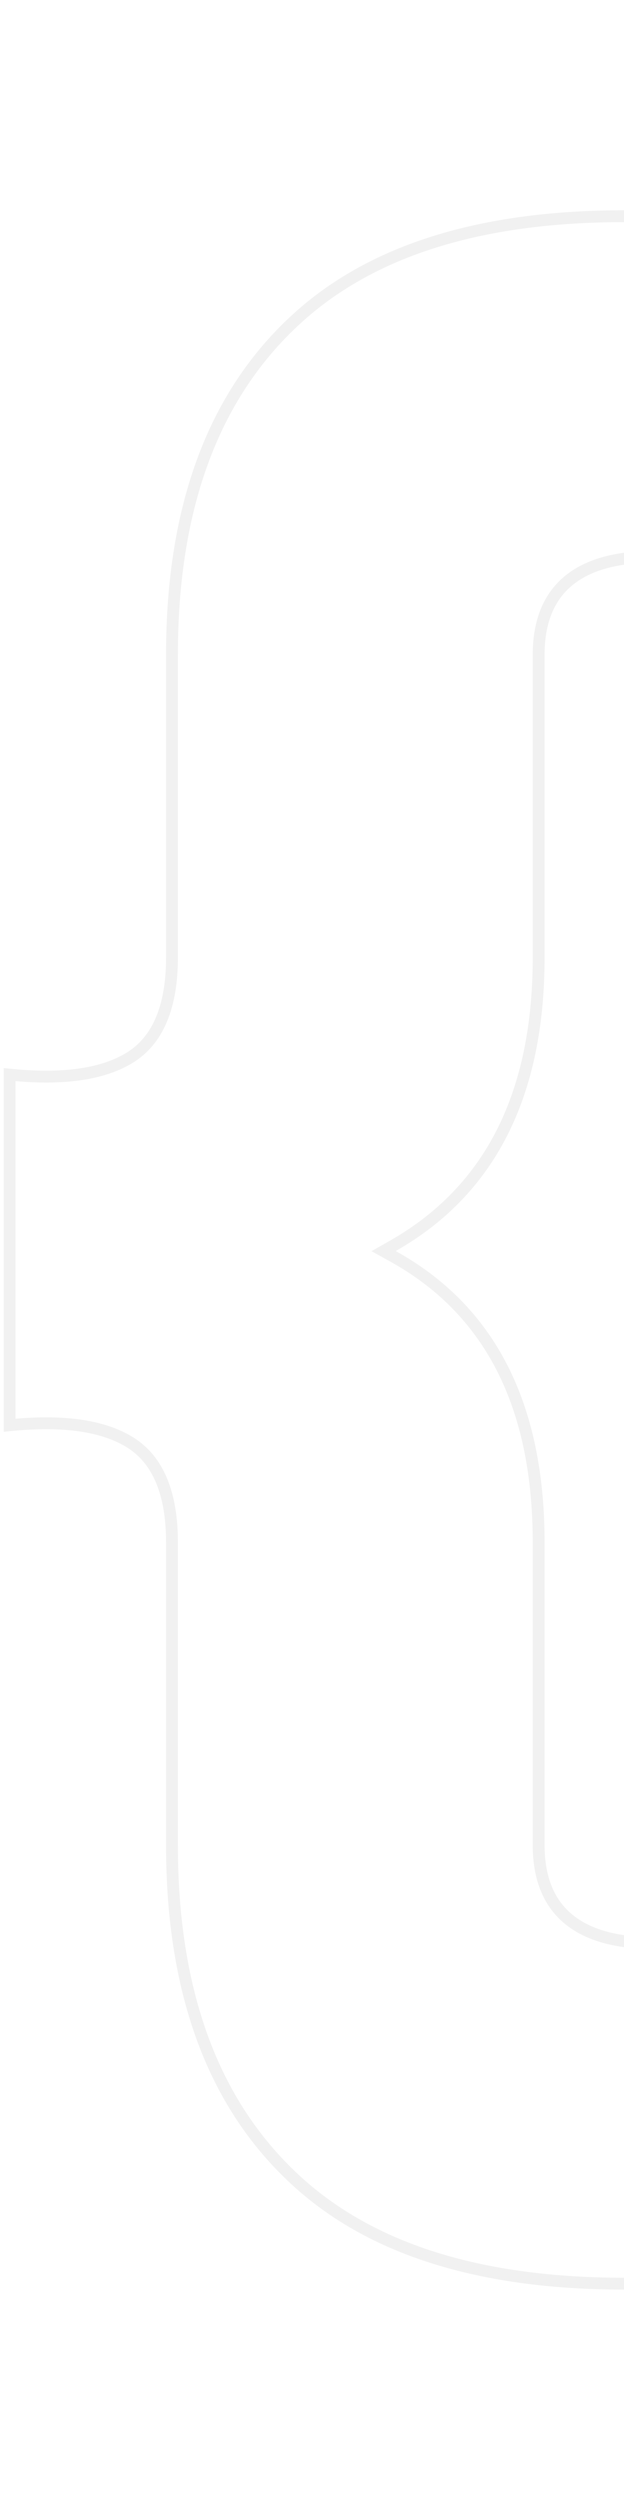 <svg width="263" height="1053" viewBox="0 0 263 1053" fill="none" xmlns="http://www.w3.org/2000/svg">
<g opacity="0.5" clip-path="url(#clip0_108_3655)">
<path d="M286.906 817.985V961.216C215.018 965.357 161.537 951.392 126.122 919.671C90.445 887.717 72.484 840.327 72.484 777.207V649.712C72.484 629.163 66.705 614.825 54.603 607.422C43.051 600.354 26.11 598.101 4.051 600.342L4.051 452.658C26.11 454.899 43.051 452.646 54.603 445.579C66.705 438.175 72.484 423.837 72.484 403.288V275.793C72.484 212.673 90.445 165.283 126.122 133.328C161.537 101.608 215.018 87.642 286.906 91.784V235.015C267.672 233.397 252.856 235.73 242.731 242.327C232.176 249.203 227.027 260.496 227.027 275.793V403.288C227.027 461.203 206.453 501.552 165.554 524.791L161.678 526.994L165.578 529.152C206.457 551.774 227.027 591.799 227.027 649.712V777.207C227.027 792.504 232.176 803.797 242.731 810.673C252.856 817.27 267.672 819.603 286.906 817.985Z" stroke="#E4E4E4" stroke-width="5"/>
</g>
<defs>
<clipPath id="clip0_108_3655">
<rect width="280" height="1053" fill="white"/>
</clipPath>
</defs>
</svg>
